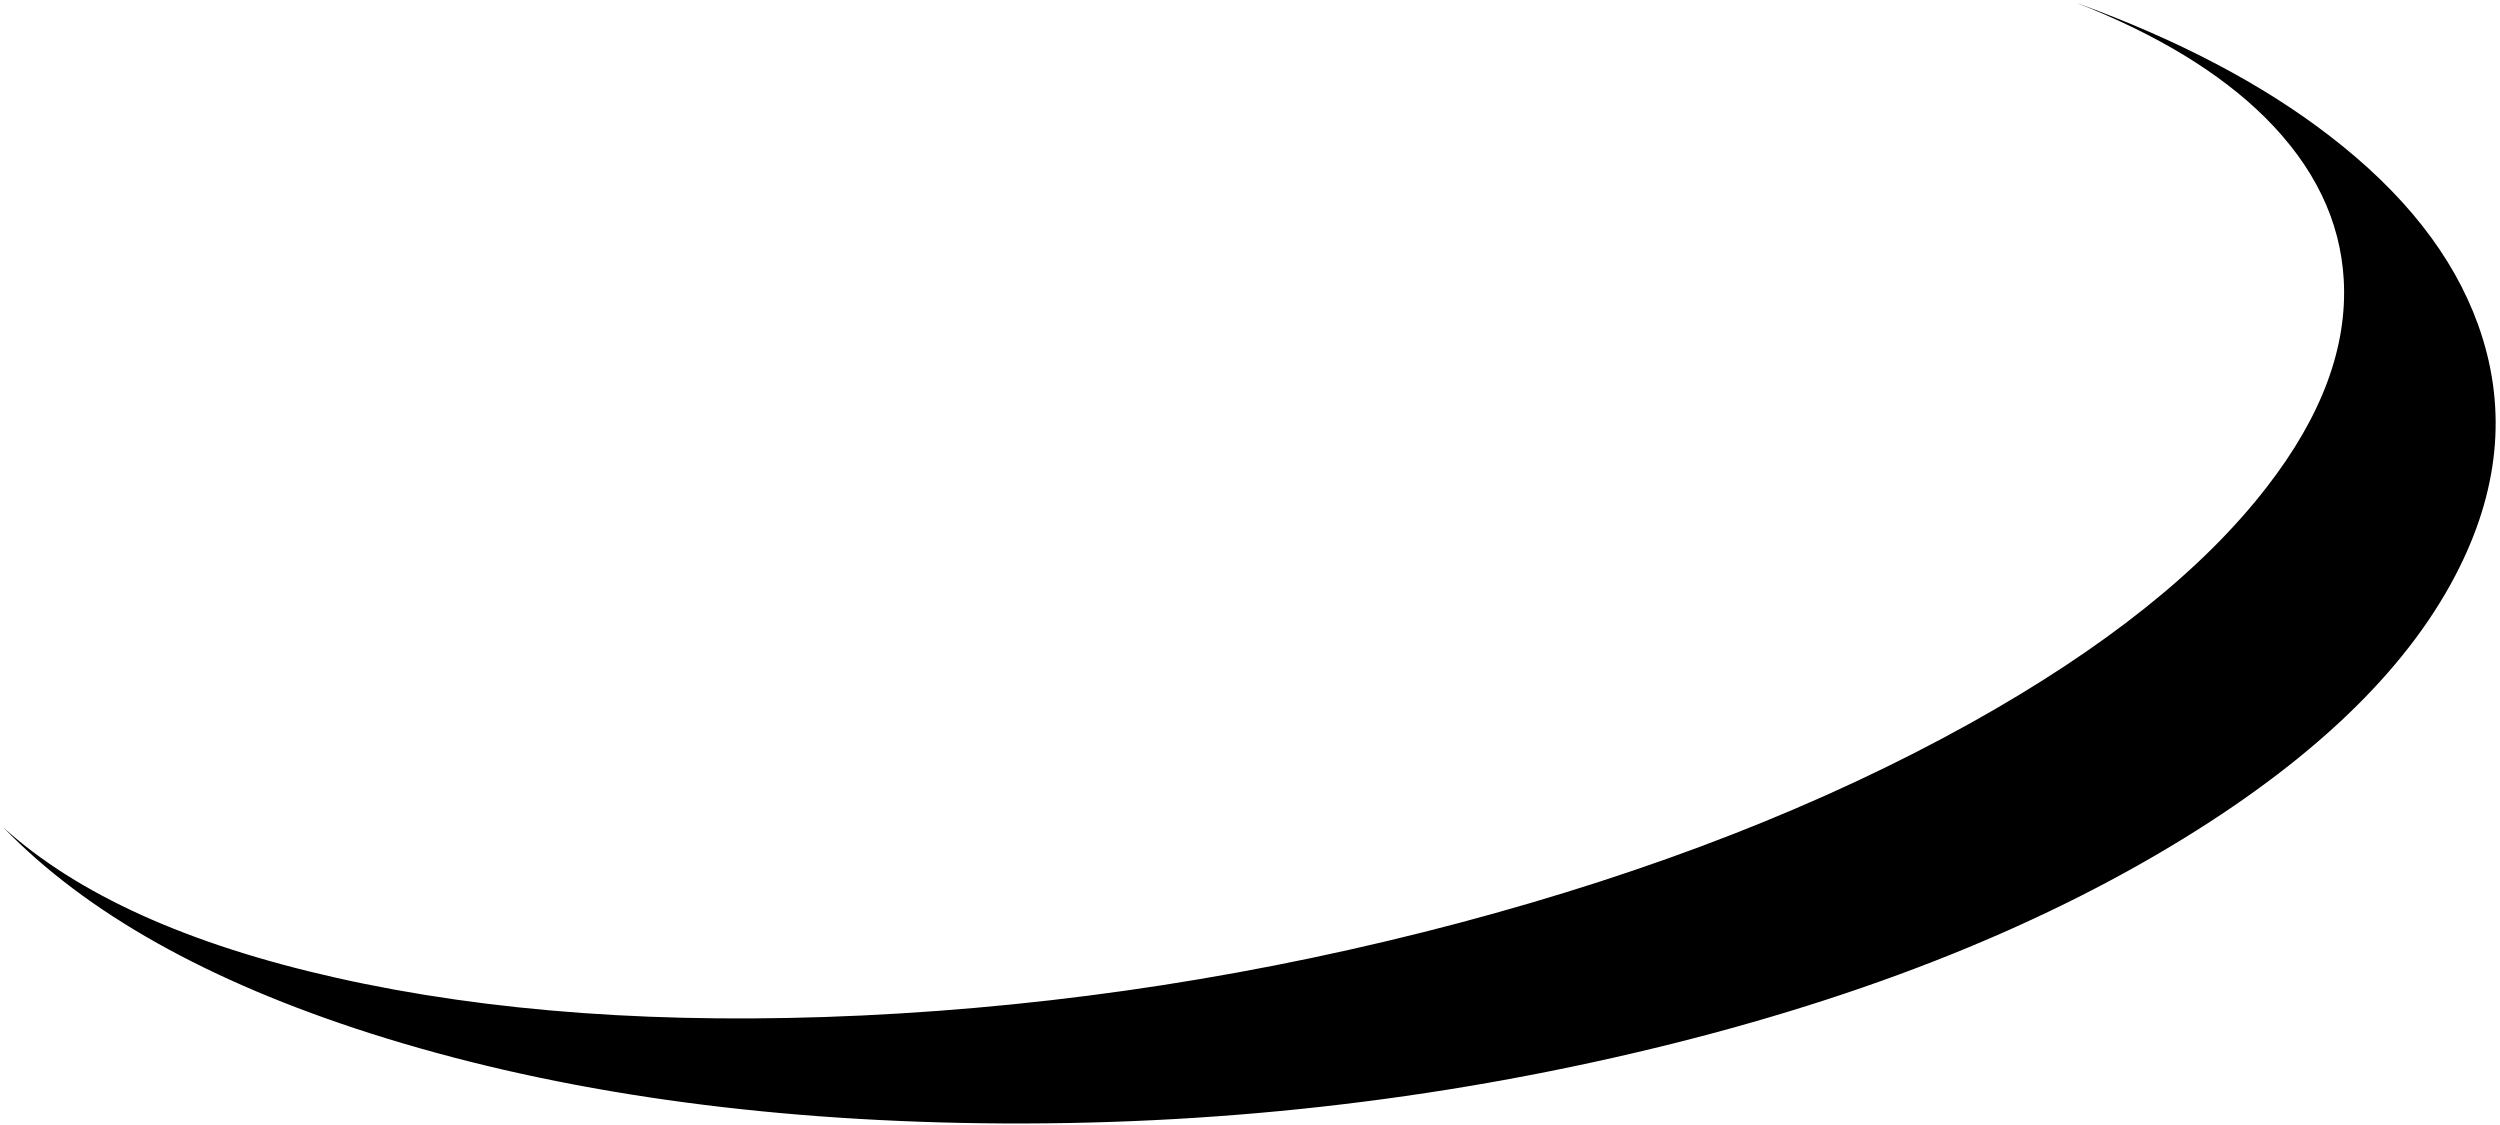 <?xml version="1.0" encoding="UTF-8" standalone="no"?>
<svg xmlns:xlink="http://www.w3.org/1999/xlink" height="189.0px" width="420.0px" xmlns="http://www.w3.org/2000/svg">
  <g transform="matrix(1.0, 0.0, 0.0, 1.0, -19.0, -19.0)">
    <path d="M350.1 140.45 Q383.65 121.75 399.8 100.85 413.7 82.95 412.75 66.0 411.9 51.05 399.55 38.75 388.15 27.45 367.9 19.5 393.5 28.8 410.4 41.85 429.05 56.2 435.3 73.5 442.5 93.45 432.25 114.2 420.15 138.75 385.95 159.8 347.95 183.2 293.3 195.95 238.25 208.8 180.5 207.65 124.75 206.5 81.2 192.6 40.4 179.55 19.6 158.05 38.25 174.9 75.4 183.25 114.05 191.95 163.9 189.6 214.5 187.2 264.15 174.05 313.1 161.05 350.1 140.45" fill="#000000" fill-rule="evenodd" stroke="none"/>
  </g>
</svg>
